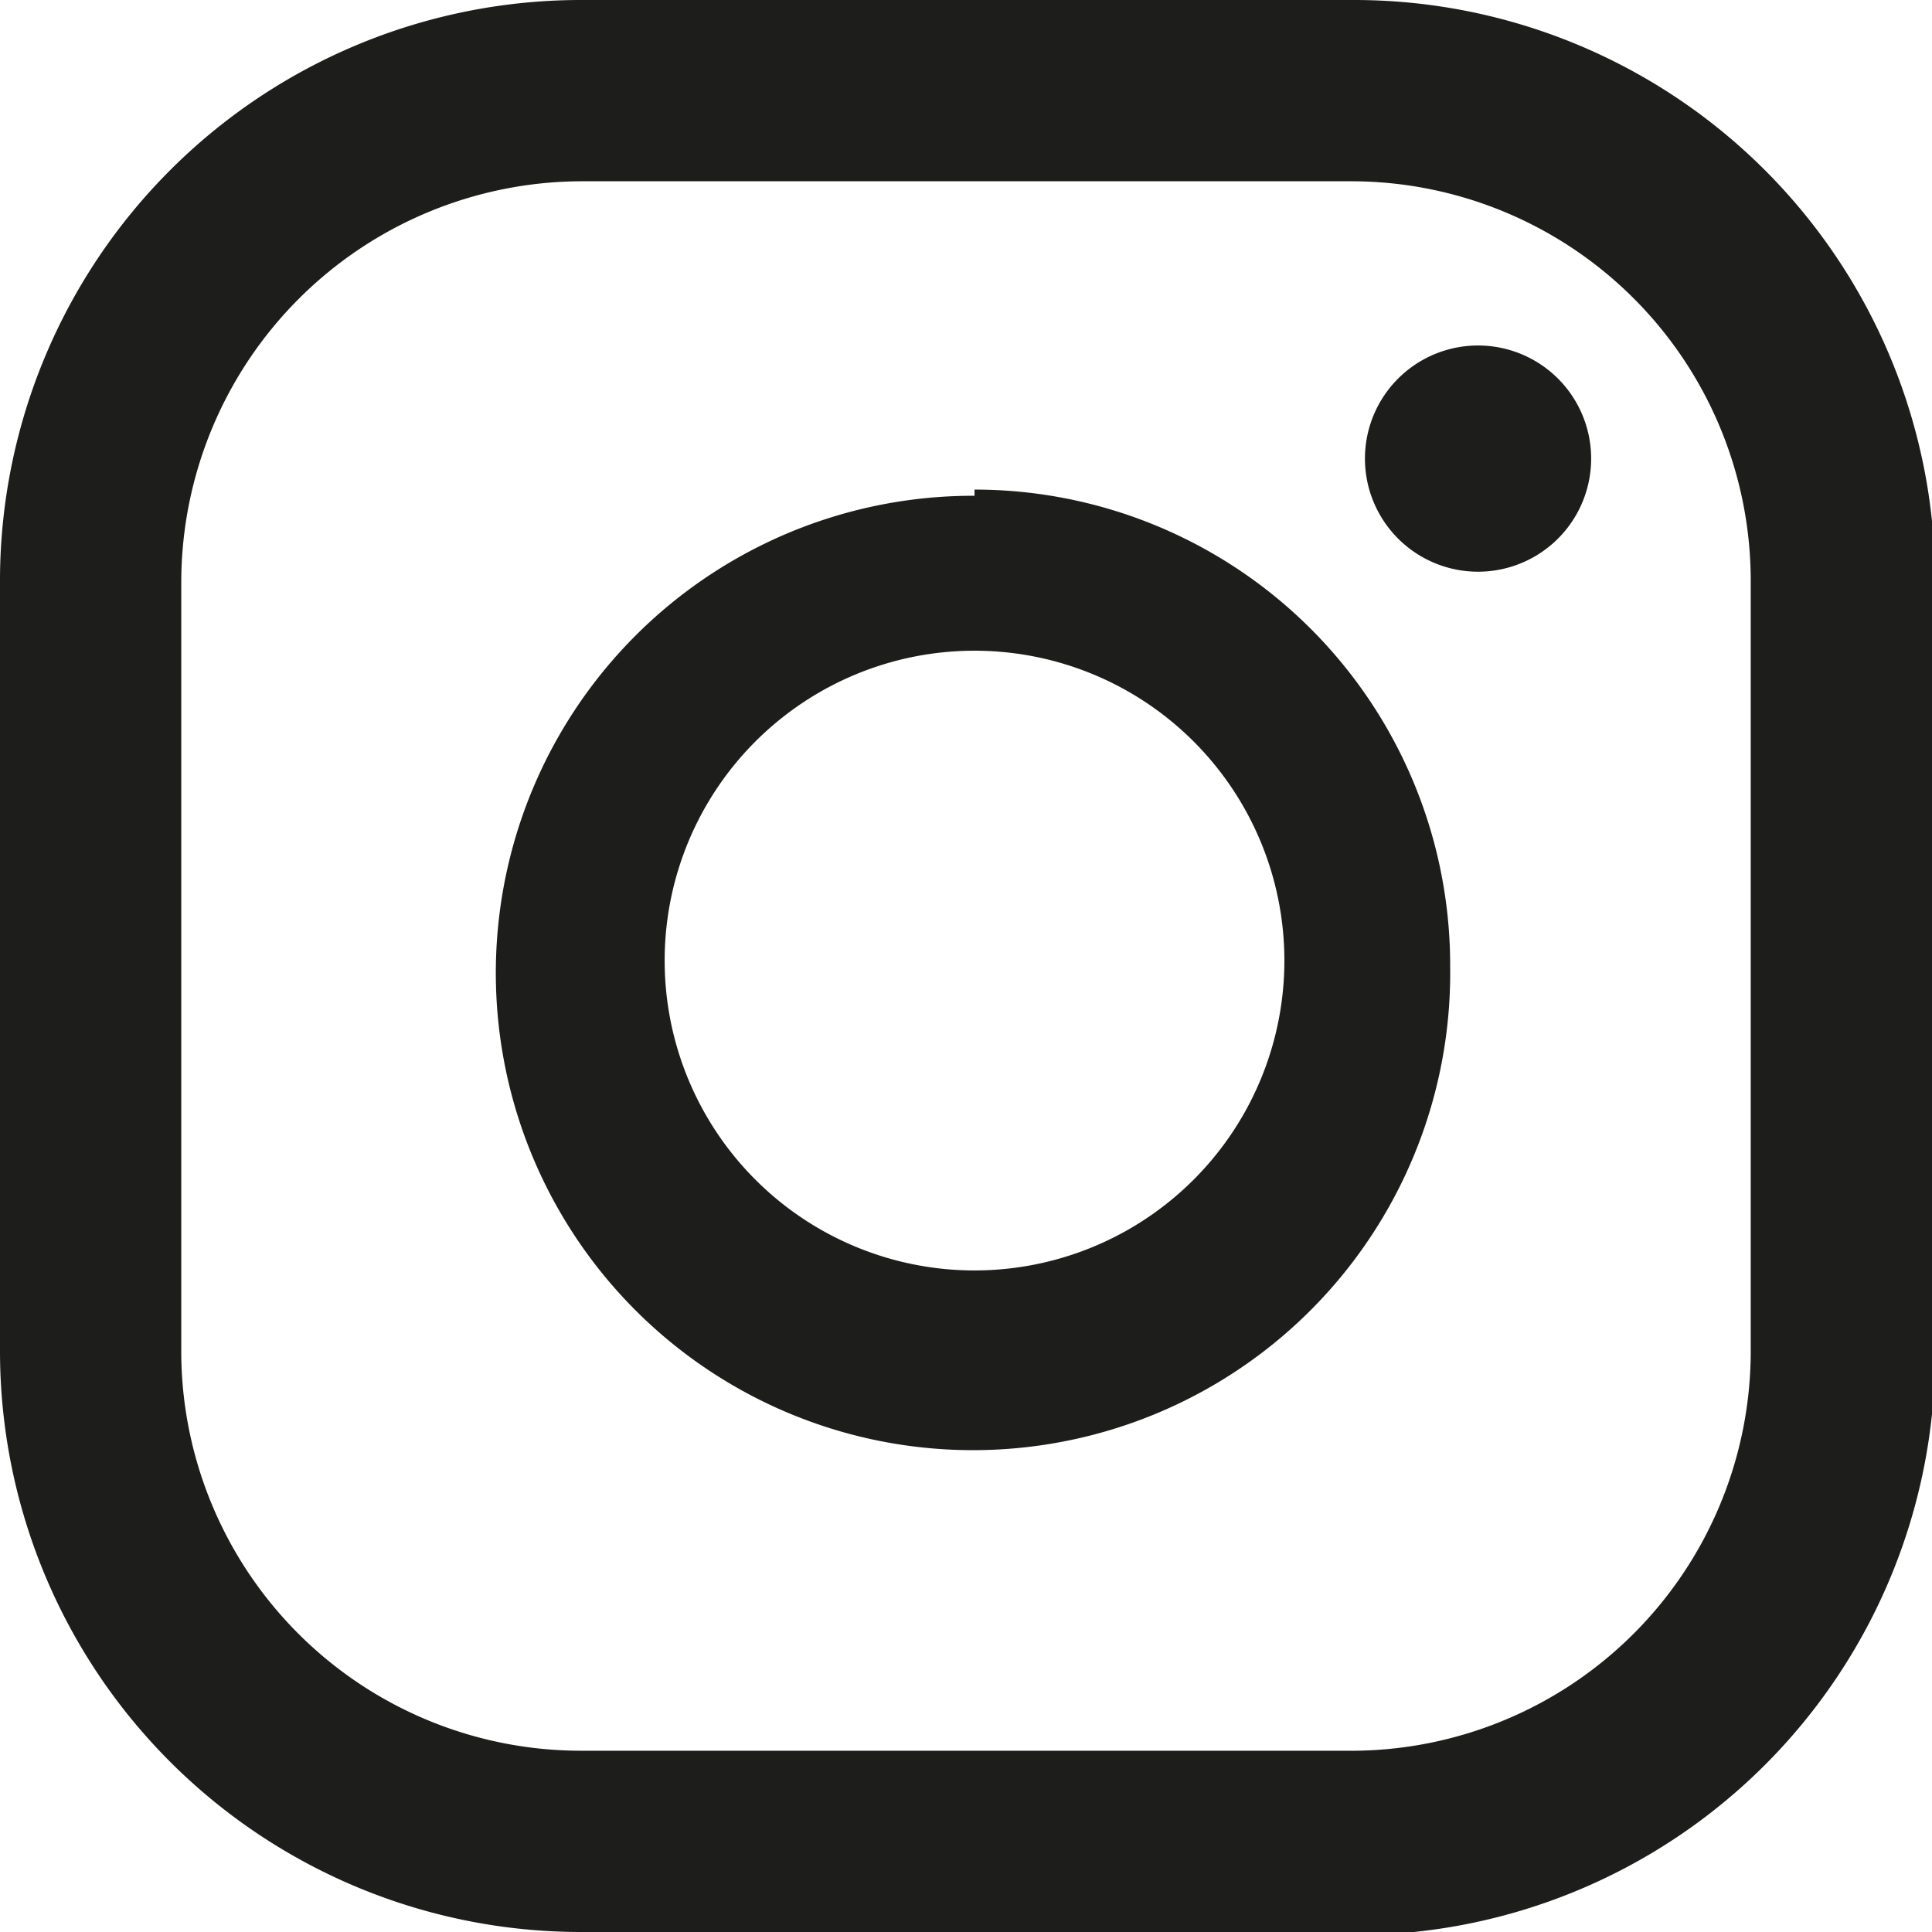 <svg xmlns="http://www.w3.org/2000/svg" xmlns:xlink="http://www.w3.org/1999/xlink" viewBox="0 0 12.47 12.47"><defs><style>.a{fill:none;}.b{clip-path:url(#a);}.c{fill:#1d1d1b;}</style><clipPath id="a" transform="translate(0 0)"><rect class="a" width="12.47" height="12.47"/></clipPath></defs><g class="b"><path class="c" d="M9.54,2.23a.73.73,0,0,0,0,1.46.73.73,0,1,0,0-1.46" transform="translate(0 0)"/><path class="c" d="M6.29,8.2a2,2,0,1,1,2-2,2,2,0,0,1-2,2m0-5A3.08,3.08,0,1,0,9.36,6.24,3.07,3.07,0,0,0,6.29,3.16" transform="translate(0 0)"/><path class="c" d="M3.75,1.17A2.59,2.59,0,0,0,1.17,3.75v5A2.58,2.58,0,0,0,3.75,11.3h5A2.58,2.58,0,0,0,11.3,8.73v-5A2.58,2.58,0,0,0,8.73,1.17Zm5,11.3h-5A3.75,3.75,0,0,1,0,8.73v-5A3.75,3.75,0,0,1,3.75,0h5a3.75,3.75,0,0,1,3.74,3.75v5a3.75,3.75,0,0,1-3.74,3.74" transform="translate(0 0)"/></g></svg>